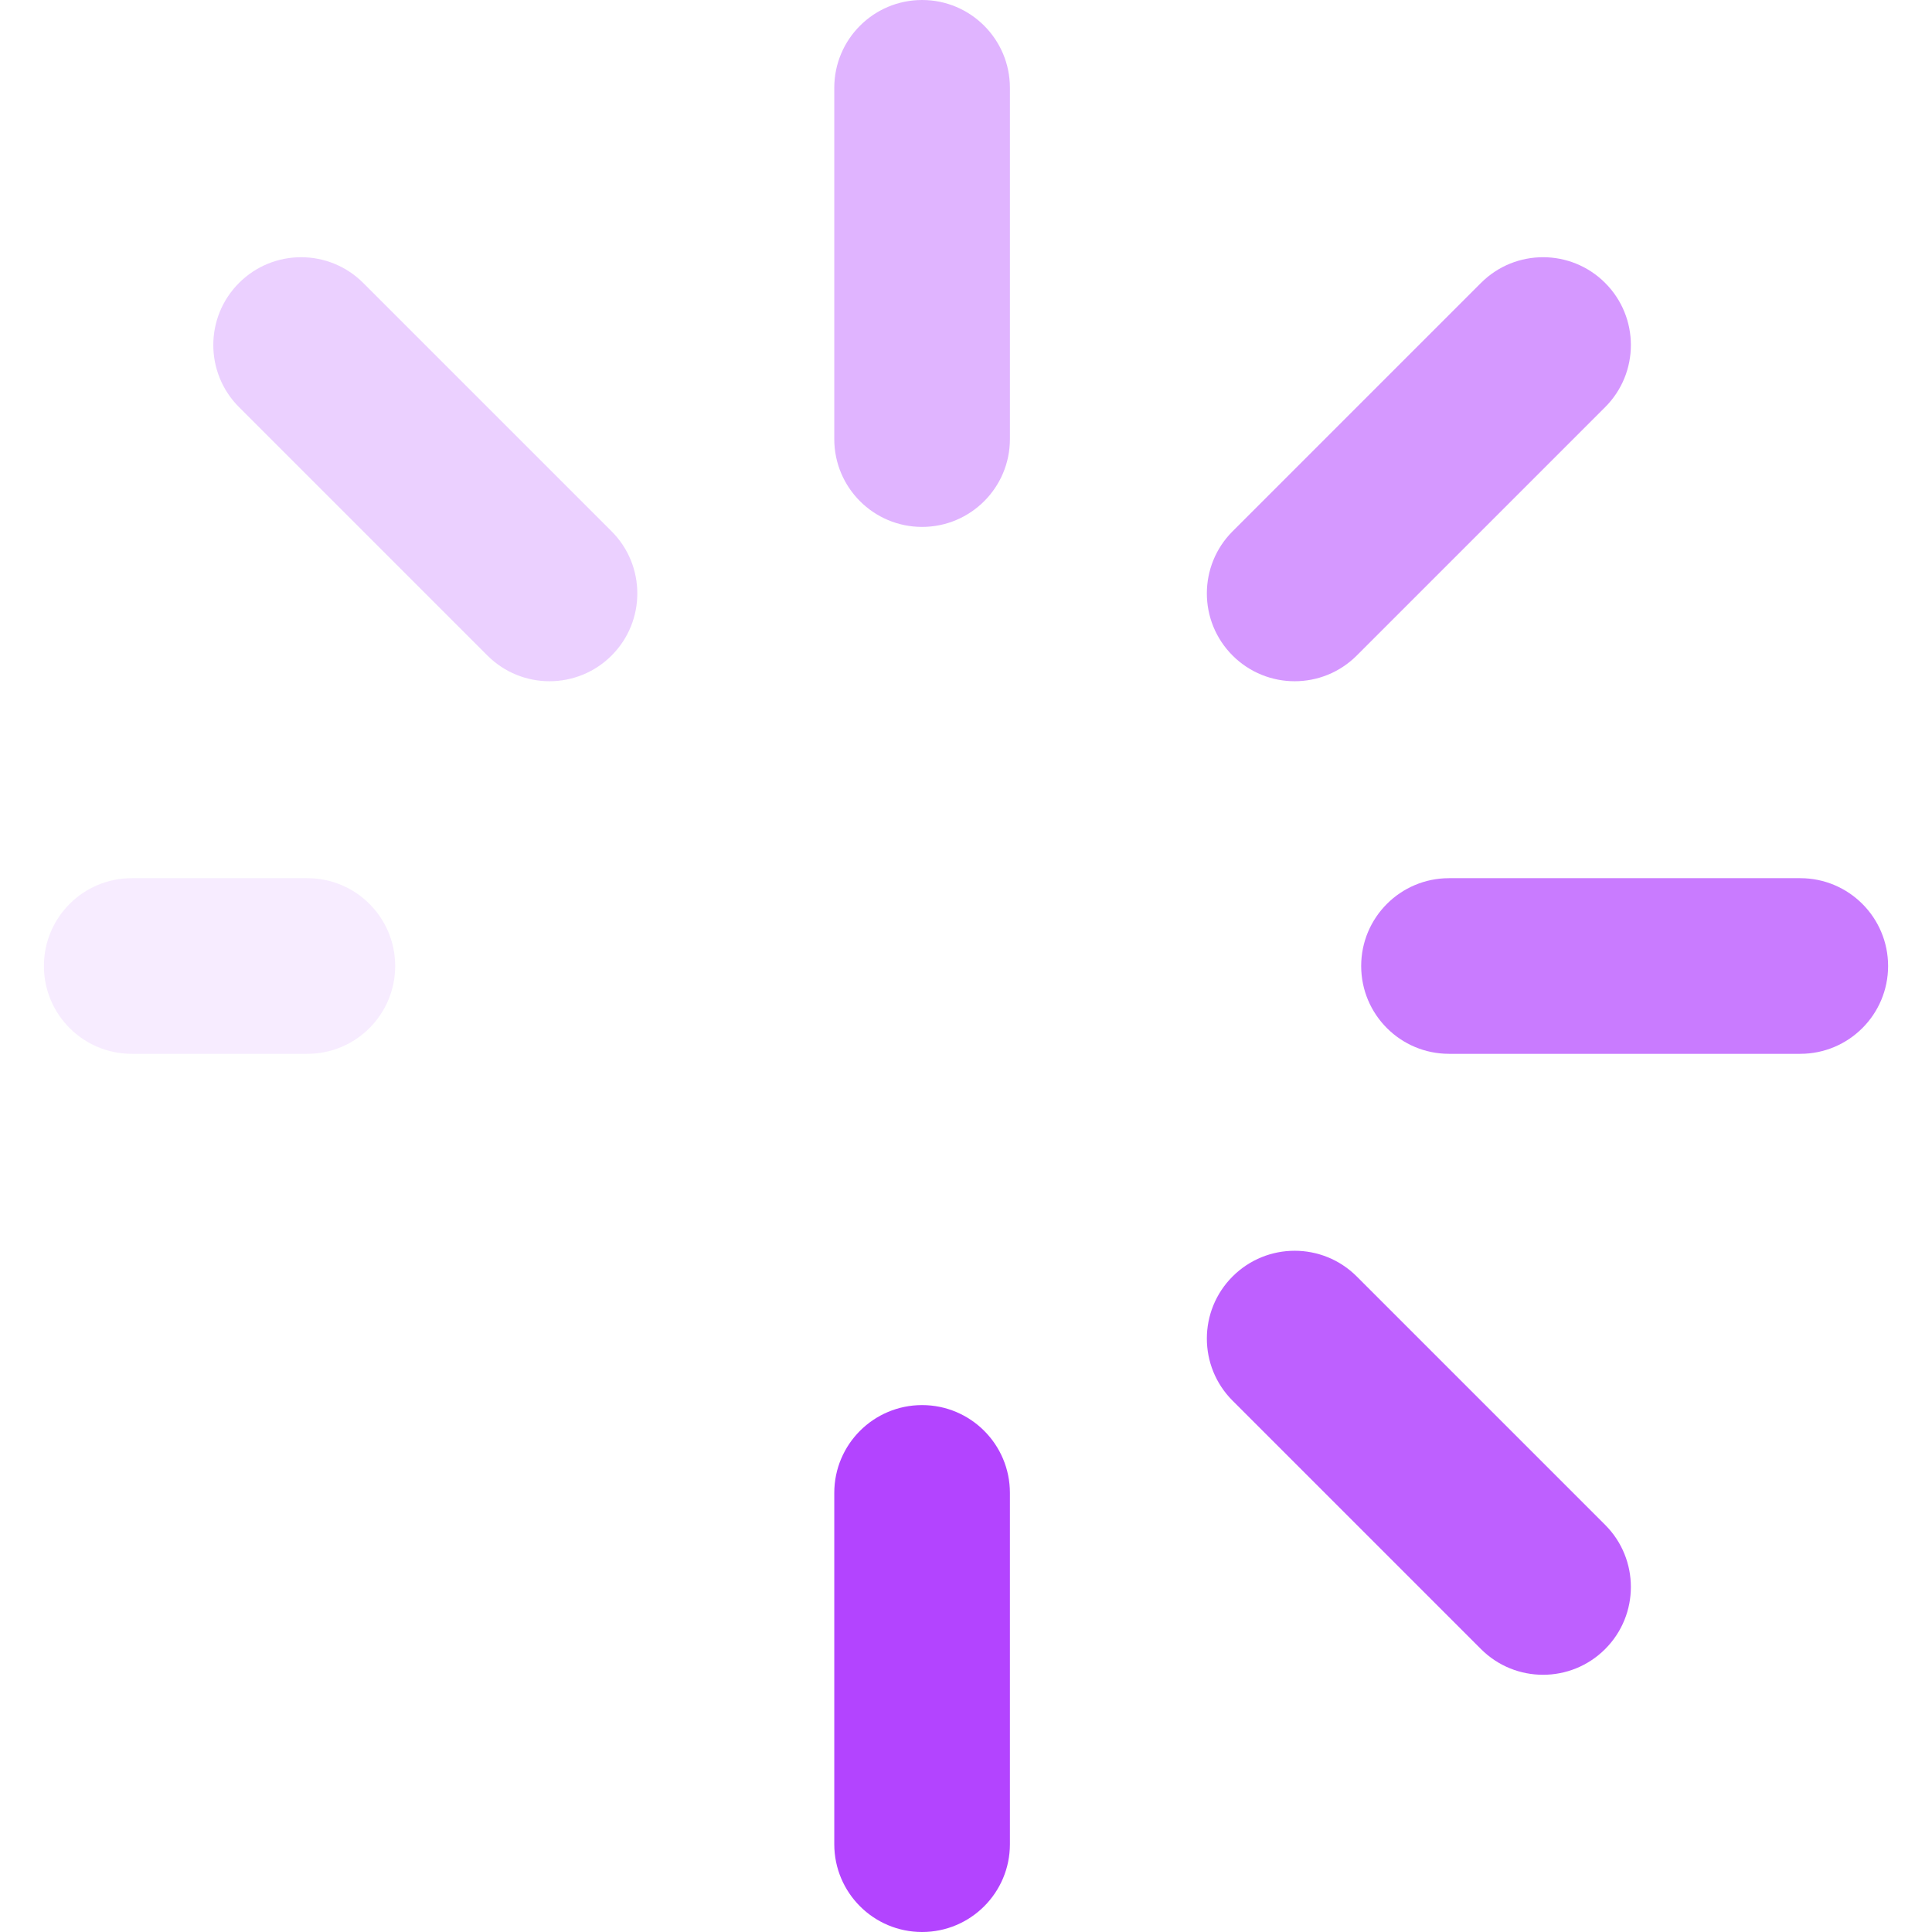 <?xml version="1.0" encoding="iso-8859-1"?>
<svg version="1.1" id="preloader" xmlns="http://www.w3.org/2000/svg" xmlns:xlink="http://www.w3.org/1999/xlink" x="0px" y="0px"
	 viewBox="0 0 512 512" style="enable-background:new 0 0 512 512;" xml:space="preserve">
<path style="fill:#b344ff; opacity: 1;" d="M244.364,372.364c-12.853,0-23.273,10.42-23.273,23.273v93.091c0,12.853,10.42,23.273,23.273,23.273
	c12.853,0,23.273-10.42,23.273-23.273v-93.091C267.636,382.784,257.216,372.364,244.364,372.364z"/>
<path style="fill:#b344ff; opacity: 0.4;" d="M244.364,0c-12.853,0-23.273,10.42-23.273,23.273v93.091c0,12.853,10.42,23.273,23.273,23.273
	c12.853,0,23.273-10.42,23.273-23.273V23.273C267.636,10.42,257.216,0,244.364,0z"/>
<path style="fill:#b344ff; opacity: 0.85;" d="M359.557,338.281c-9.087-9.089-23.824-9.089-32.912,0c-9.089,9.087-9.089,23.824,0,32.912
	l65.826,65.826c4.544,4.544,10.499,6.816,16.455,6.816c5.956,0,11.913-2.271,16.457-6.816c9.089-9.089,9.089-23.824,0-32.912
	L359.557,338.281z"/>
<g>
	<path style="fill:#b344ff; opacity: 0.1;" d="M81.455,232.727H34.909c-12.853,0-23.273,10.42-23.273,23.273c0,12.853,10.42,23.273,23.273,23.273
		h46.545c12.853,0,23.273-10.42,23.273-23.273C104.727,243.147,94.307,232.727,81.455,232.727z"/>
	<path style="fill:#b344ff; opacity: 0.25;" d="M96.256,74.982c-9.087-9.089-23.824-9.089-32.912,0s-9.089,23.825,0,32.912l65.826,65.825
		c4.544,4.544,10.501,6.817,16.455,6.817c5.956,0,11.913-2.273,16.455-6.817c9.089-9.089,9.089-23.824,0-32.912L96.256,74.982z"/>
</g>
<path style="fill:#b344ff; opacity: 0.7;" d="M477.091,232.727H384c-12.853,0-23.273,10.42-23.273,23.273c0,12.853,10.42,23.273,23.273,23.273
	h93.091c12.853,0,23.273-10.42,23.273-23.273C500.364,243.147,489.944,232.727,477.091,232.727z"/>
<path style="fill:#b344ff; opacity: 0.55;" d="M392.471,74.982l-65.826,65.825c-9.089,9.087-9.089,23.824,0,32.912
	c4.544,4.544,10.501,6.817,16.455,6.817c5.955,0,11.913-2.273,16.457-6.817l65.826-65.825c9.089-9.087,9.089-23.824,0-32.912
	C416.296,65.893,401.56,65.893,392.471,74.982z"/>
</svg>
